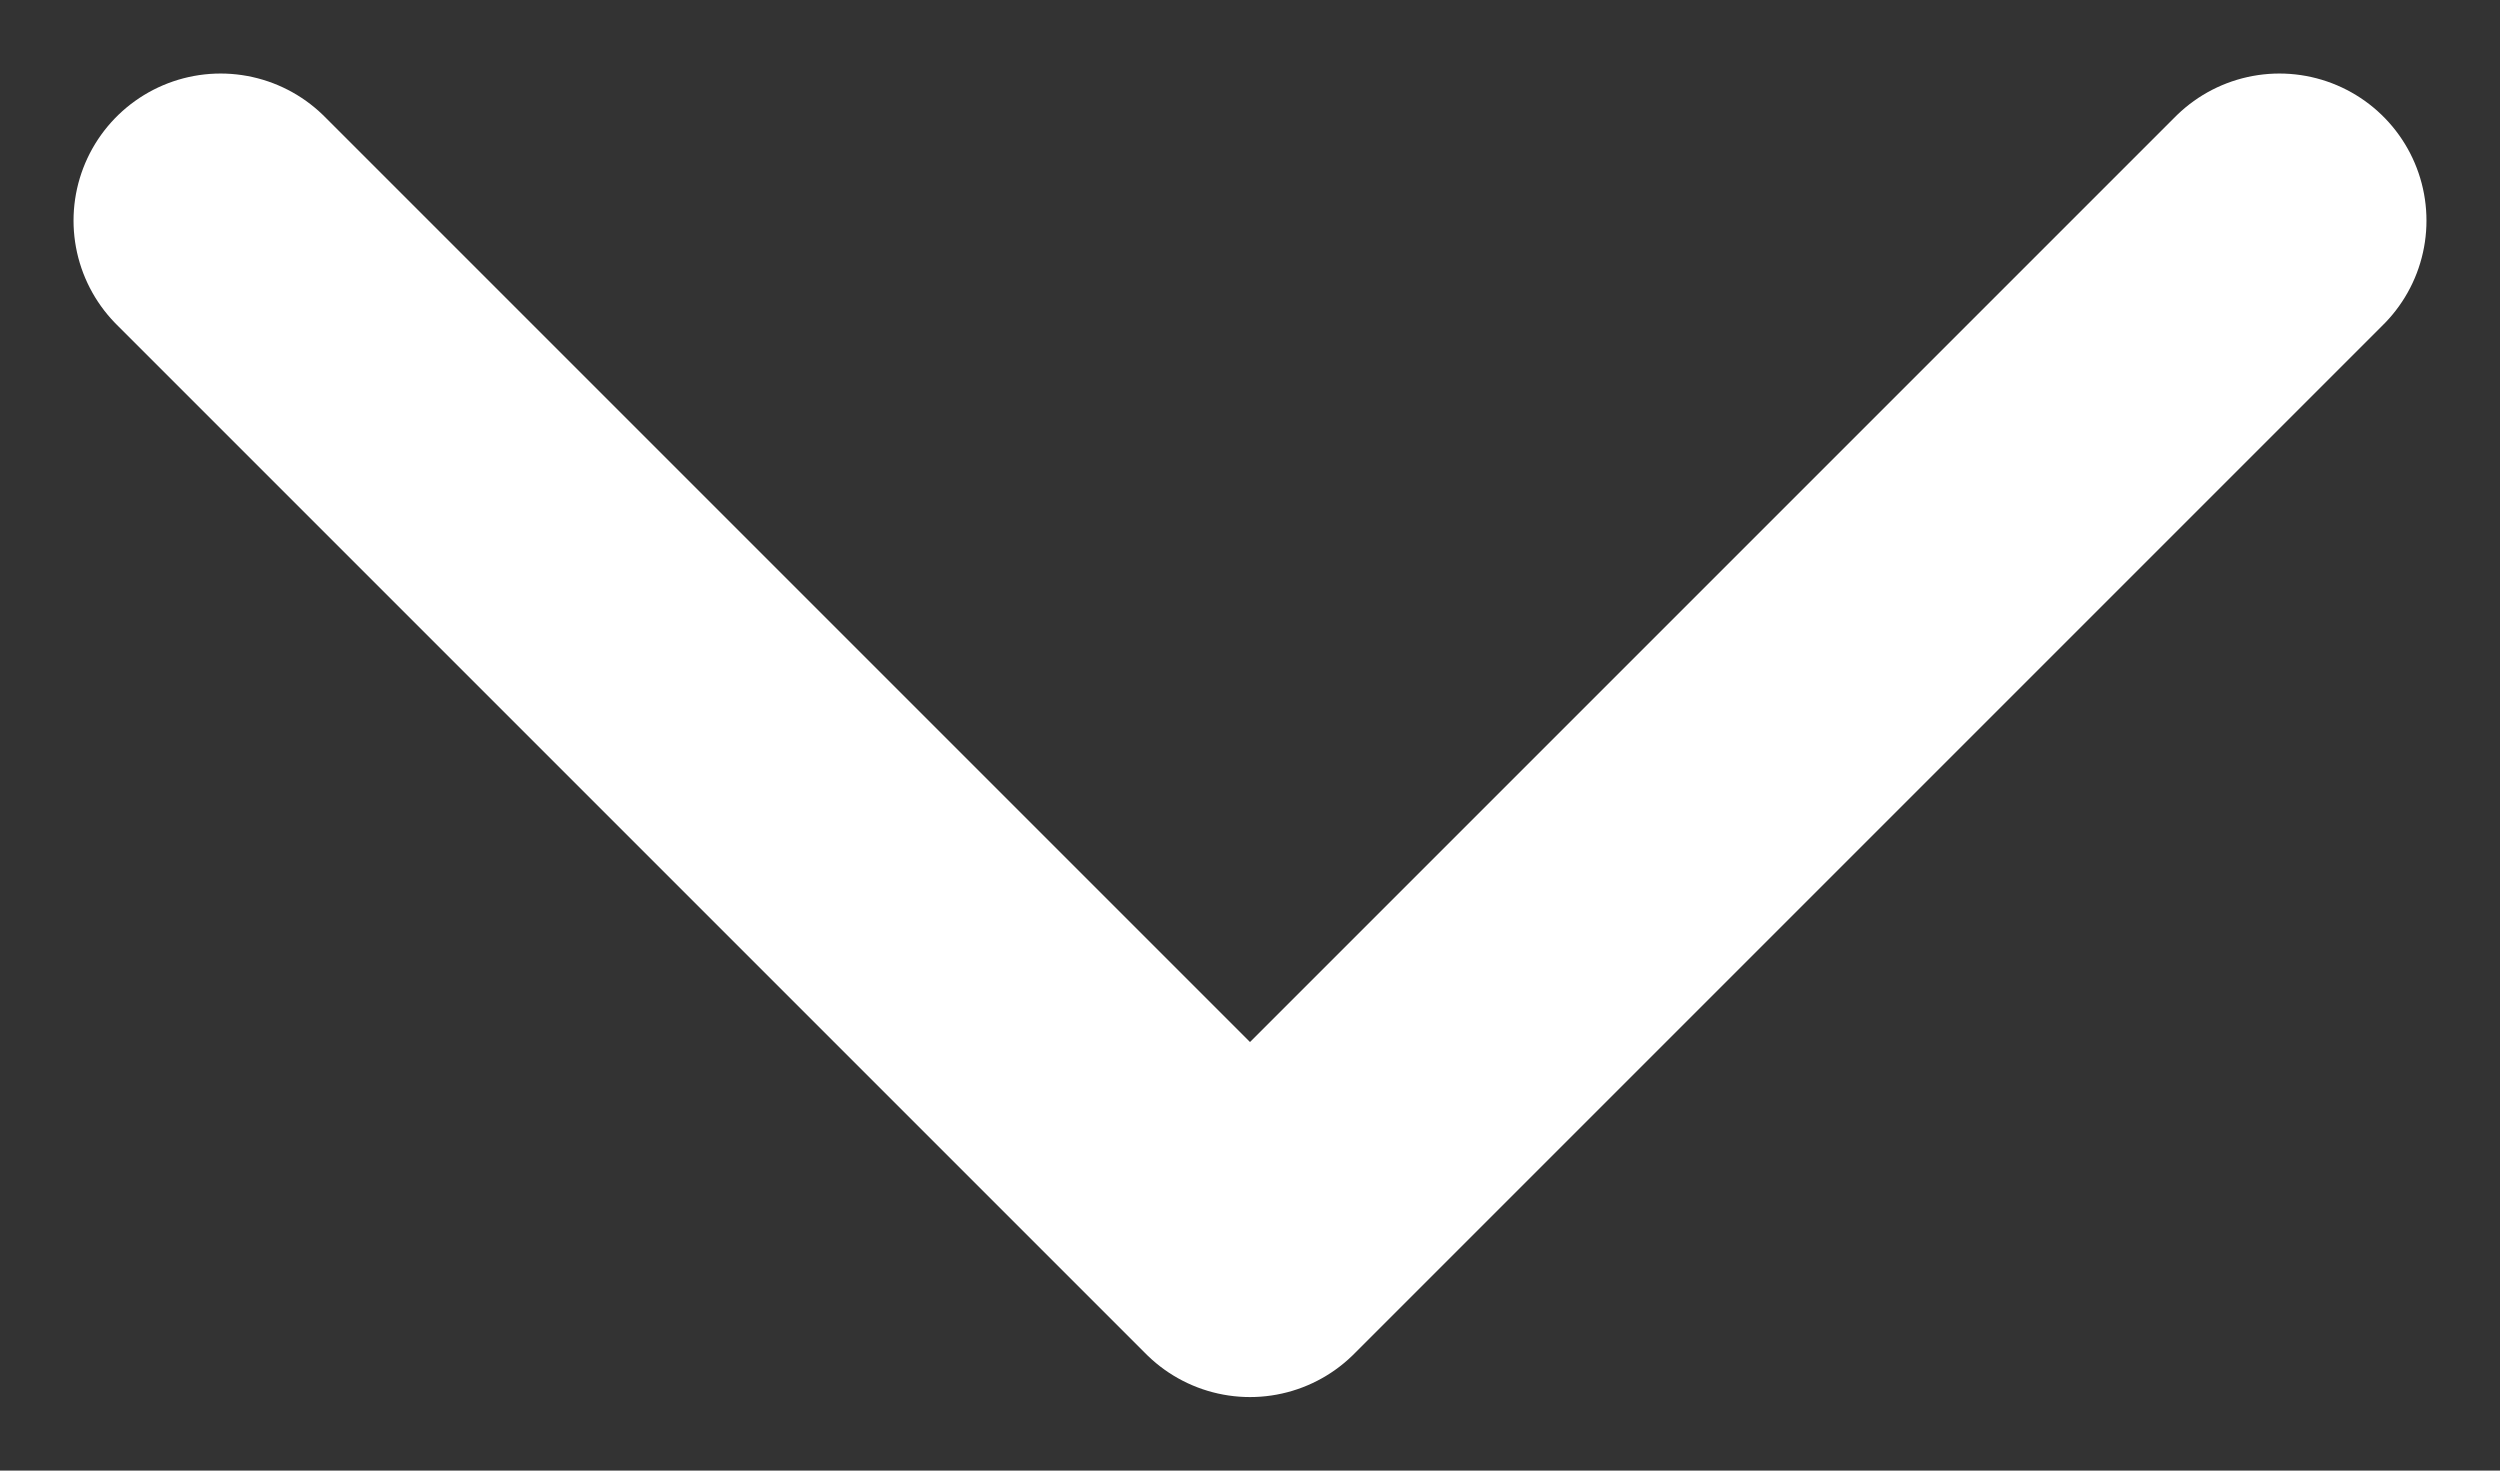 <svg width="17" height="10" viewBox="0 0 17 10" fill="none" xmlns="http://www.w3.org/2000/svg">
<rect x="0" y="0" width="17" height="10" fill="#333333" stroke="none"/>
<path d="M1.5 1.5L8.5 8.5L15.5 1.5" stroke="white" stroke-width="2" stroke-linecap="round" stroke-linejoin="round"/>
</svg>
